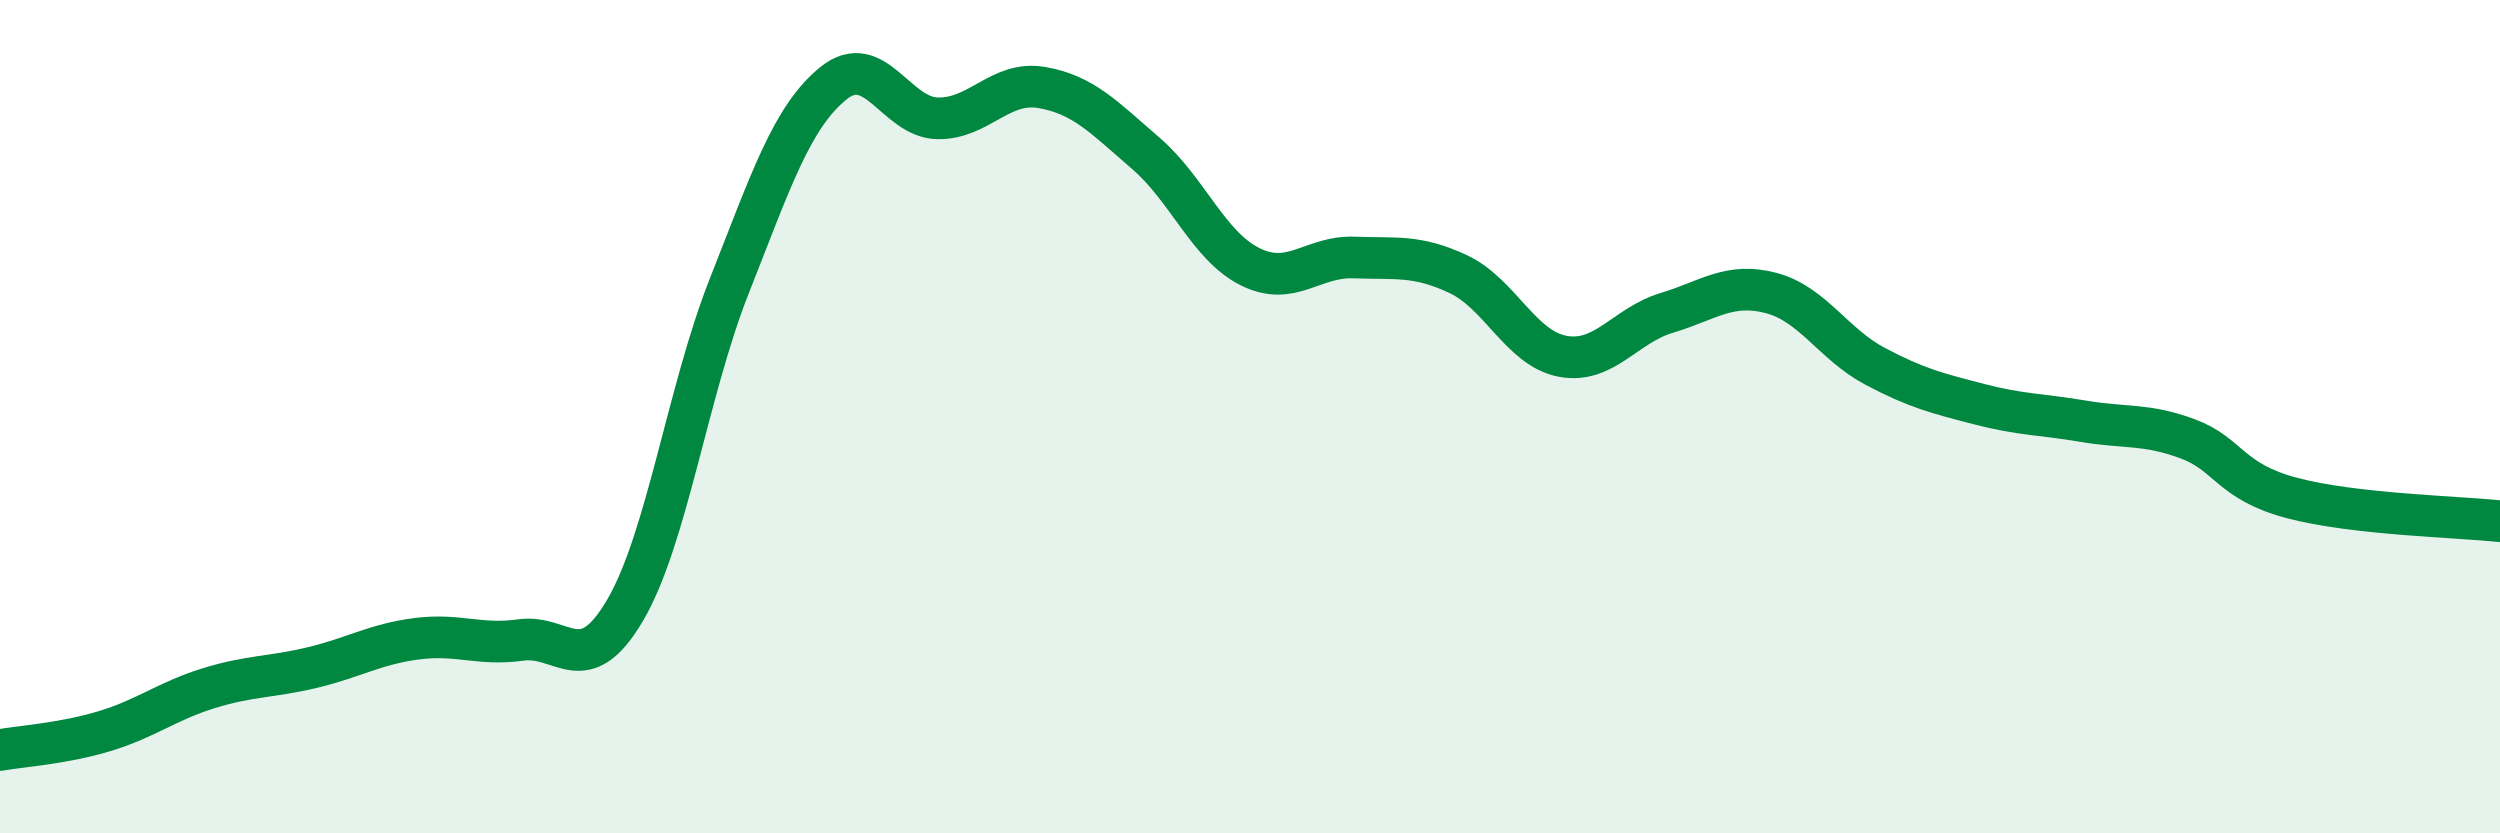 
    <svg width="60" height="20" viewBox="0 0 60 20" xmlns="http://www.w3.org/2000/svg">
      <path
        d="M 0,18 C 0.5,17.91 1.5,17.85 2.5,17.55 C 3.5,17.25 4,16.83 5,16.52 C 6,16.21 6.5,16.26 7.5,16.02 C 8.5,15.78 9,15.46 10,15.33 C 11,15.2 11.5,15.5 12.5,15.36 C 13.5,15.22 14,16.35 15,14.65 C 16,12.95 16.5,9.4 17.5,6.87 C 18.5,4.34 19,2.81 20,2 C 21,1.19 21.5,2.82 22.5,2.84 C 23.5,2.86 24,1.93 25,2.1 C 26,2.27 26.5,2.82 27.5,3.68 C 28.5,4.54 29,5.9 30,6.4 C 31,6.9 31.5,6.14 32.5,6.18 C 33.5,6.22 34,6.11 35,6.58 C 36,7.05 36.5,8.36 37.5,8.55 C 38.5,8.74 39,7.81 40,7.51 C 41,7.21 41.5,6.77 42.5,7.03 C 43.5,7.29 44,8.26 45,8.79 C 46,9.32 46.5,9.44 47.5,9.7 C 48.5,9.96 49,9.94 50,10.11 C 51,10.28 51.5,10.16 52.5,10.53 C 53.5,10.9 53.5,11.55 55,11.95 C 56.5,12.35 59,12.4 60,12.51L60 20L0 20Z"
        fill="#008740"
        opacity="0.1"
        stroke-linecap="round"
        stroke-linejoin="round"
      />
      <path
        d="M 0,18 C 0.5,17.91 1.5,17.85 2.5,17.55 C 3.5,17.25 4,16.83 5,16.52 C 6,16.21 6.5,16.26 7.5,16.02 C 8.5,15.78 9,15.46 10,15.33 C 11,15.2 11.5,15.5 12.5,15.36 C 13.5,15.22 14,16.35 15,14.65 C 16,12.95 16.5,9.4 17.5,6.87 C 18.5,4.34 19,2.81 20,2 C 21,1.19 21.5,2.82 22.5,2.84 C 23.5,2.86 24,1.93 25,2.1 C 26,2.27 26.5,2.82 27.5,3.68 C 28.5,4.54 29,5.9 30,6.4 C 31,6.9 31.5,6.14 32.5,6.18 C 33.5,6.22 34,6.11 35,6.58 C 36,7.05 36.5,8.36 37.5,8.55 C 38.5,8.74 39,7.81 40,7.51 C 41,7.21 41.5,6.77 42.5,7.03 C 43.5,7.29 44,8.26 45,8.79 C 46,9.32 46.5,9.44 47.5,9.7 C 48.5,9.96 49,9.94 50,10.11 C 51,10.28 51.5,10.16 52.5,10.53 C 53.5,10.9 53.5,11.55 55,11.95 C 56.5,12.35 59,12.4 60,12.51"
        stroke="#008740"
        stroke-width="1"
        fill="none"
        stroke-linecap="round"
        stroke-linejoin="round"
      />
    </svg>
  